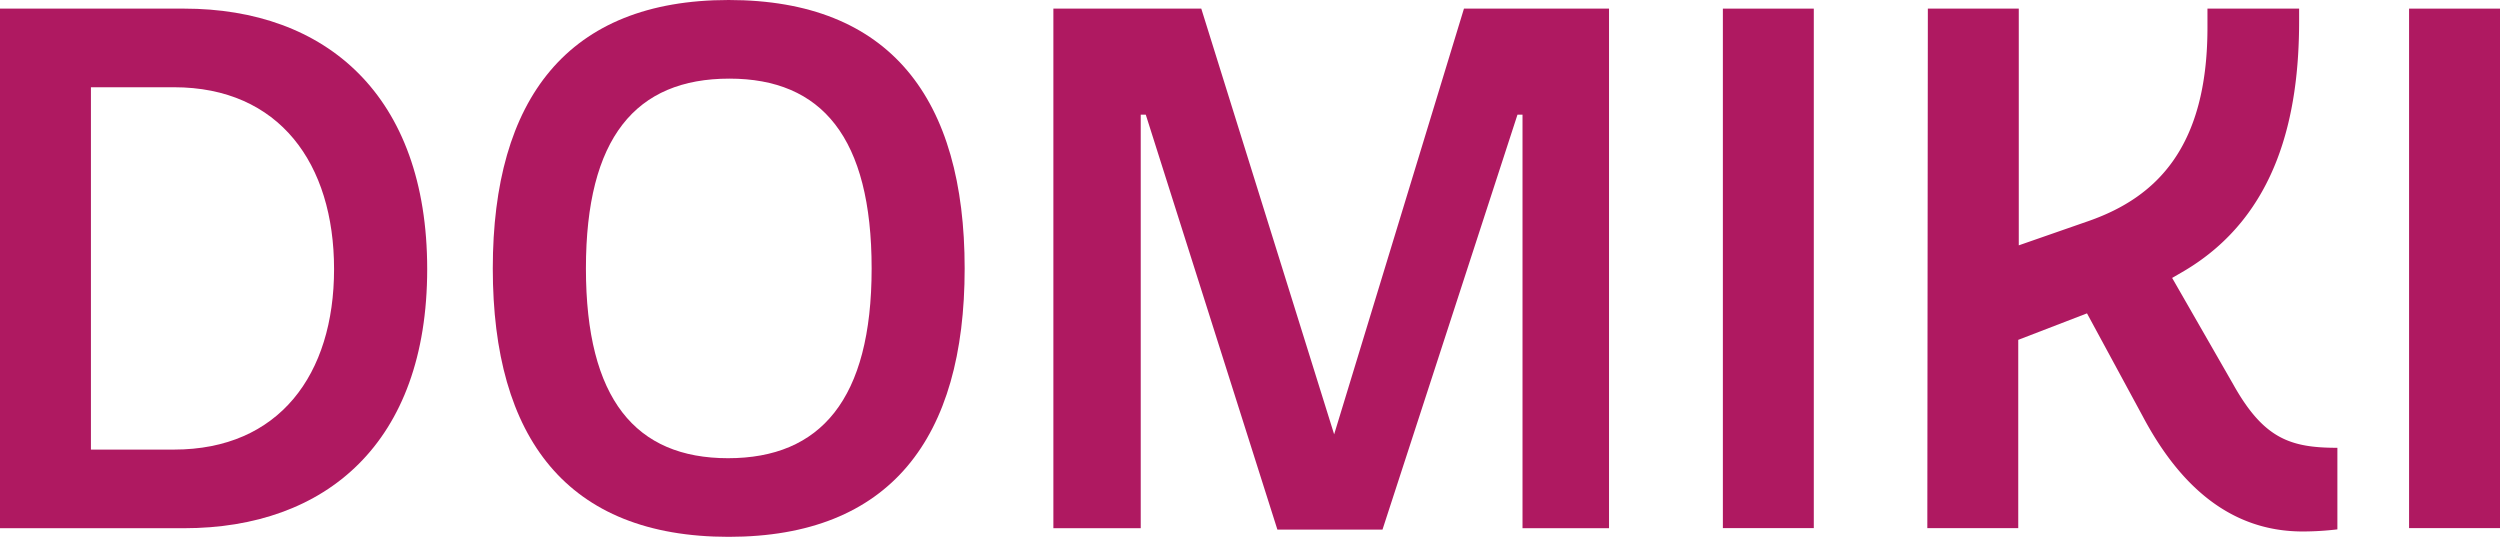 <svg xmlns="http://www.w3.org/2000/svg" viewBox="0 0 237.83 51.07"><defs><style>.cls-1{fill:#af1961;}</style></defs><g id="Calque_2" data-name="Calque 2"><g id="Calque_1-2" data-name="Calque 1"><g id="Groupe_41" data-name="Groupe 41"><g id="Groupe_38" data-name="Groupe 38"><path id="Trac&#xE9;_28" data-name="Trac&#xE9; 28" class="cls-1" d="M16.55,8.3H8.65V42.77h7.9c10,0,15.23-7.14,15.23-17.17S26.57,8.3,16.55,8.3M0,50.25V.82H17.51C31,.82,40.64,9.06,40.64,25.6S31,50.25,17.51,50.25Z"></path><path id="Trac&#xE9;_29" data-name="Trac&#xE9; 29" class="cls-1" d="M69.39,7.48c-8.92,0-13.65,5.63-13.65,18.06s4.73,18.05,13.52,18.05S82.92,38,82.92,25.54,78.18,7.48,69.39,7.48M69.32,0C84.7,0,91.77,9.4,91.77,25.54S84.7,51.07,69.32,51.07s-22.44-9.4-22.44-25.53S54,0,69.32,0"></path></g><path id="Trac&#xE9;_30" data-name="Trac&#xE9; 30" class="cls-1" d="M109,10.91h-.48V50.25h-8.31V.82h14.07l12.64,40.5L139.27.82h13.8V50.25h-8.23V10.91h-.48L131.52,50.38h-10Z"></path><rect id="Rectangle_305" data-name="Rectangle 305" class="cls-1" x="163.9" y="0.82" width="8.65" height="49.42"></rect><g id="Groupe_39" data-name="Groupe 39"><path id="Trac&#xE9;_31" data-name="Trac&#xE9; 31" class="cls-1" d="M183.4.82h8.65V23.34L198.77,21C205.16,18.74,210,14,210,2.61V.82h8.72V2c0,8.86-2,18.47-10.91,23.76l-1.17.68,5.83,10.16c2.89,5.15,5.43,6,9.89,6v7.76a28.1,28.1,0,0,1-3.3.2c-6.8,0-11.67-4.25-15.24-11l-5.28-9.75L192,32.33V50.24h-8.65Z"></path></g><rect id="Rectangle_306" data-name="Rectangle 306" class="cls-1" x="229.18" y="0.82" width="8.65" height="49.42"></rect></g></g></g></svg>